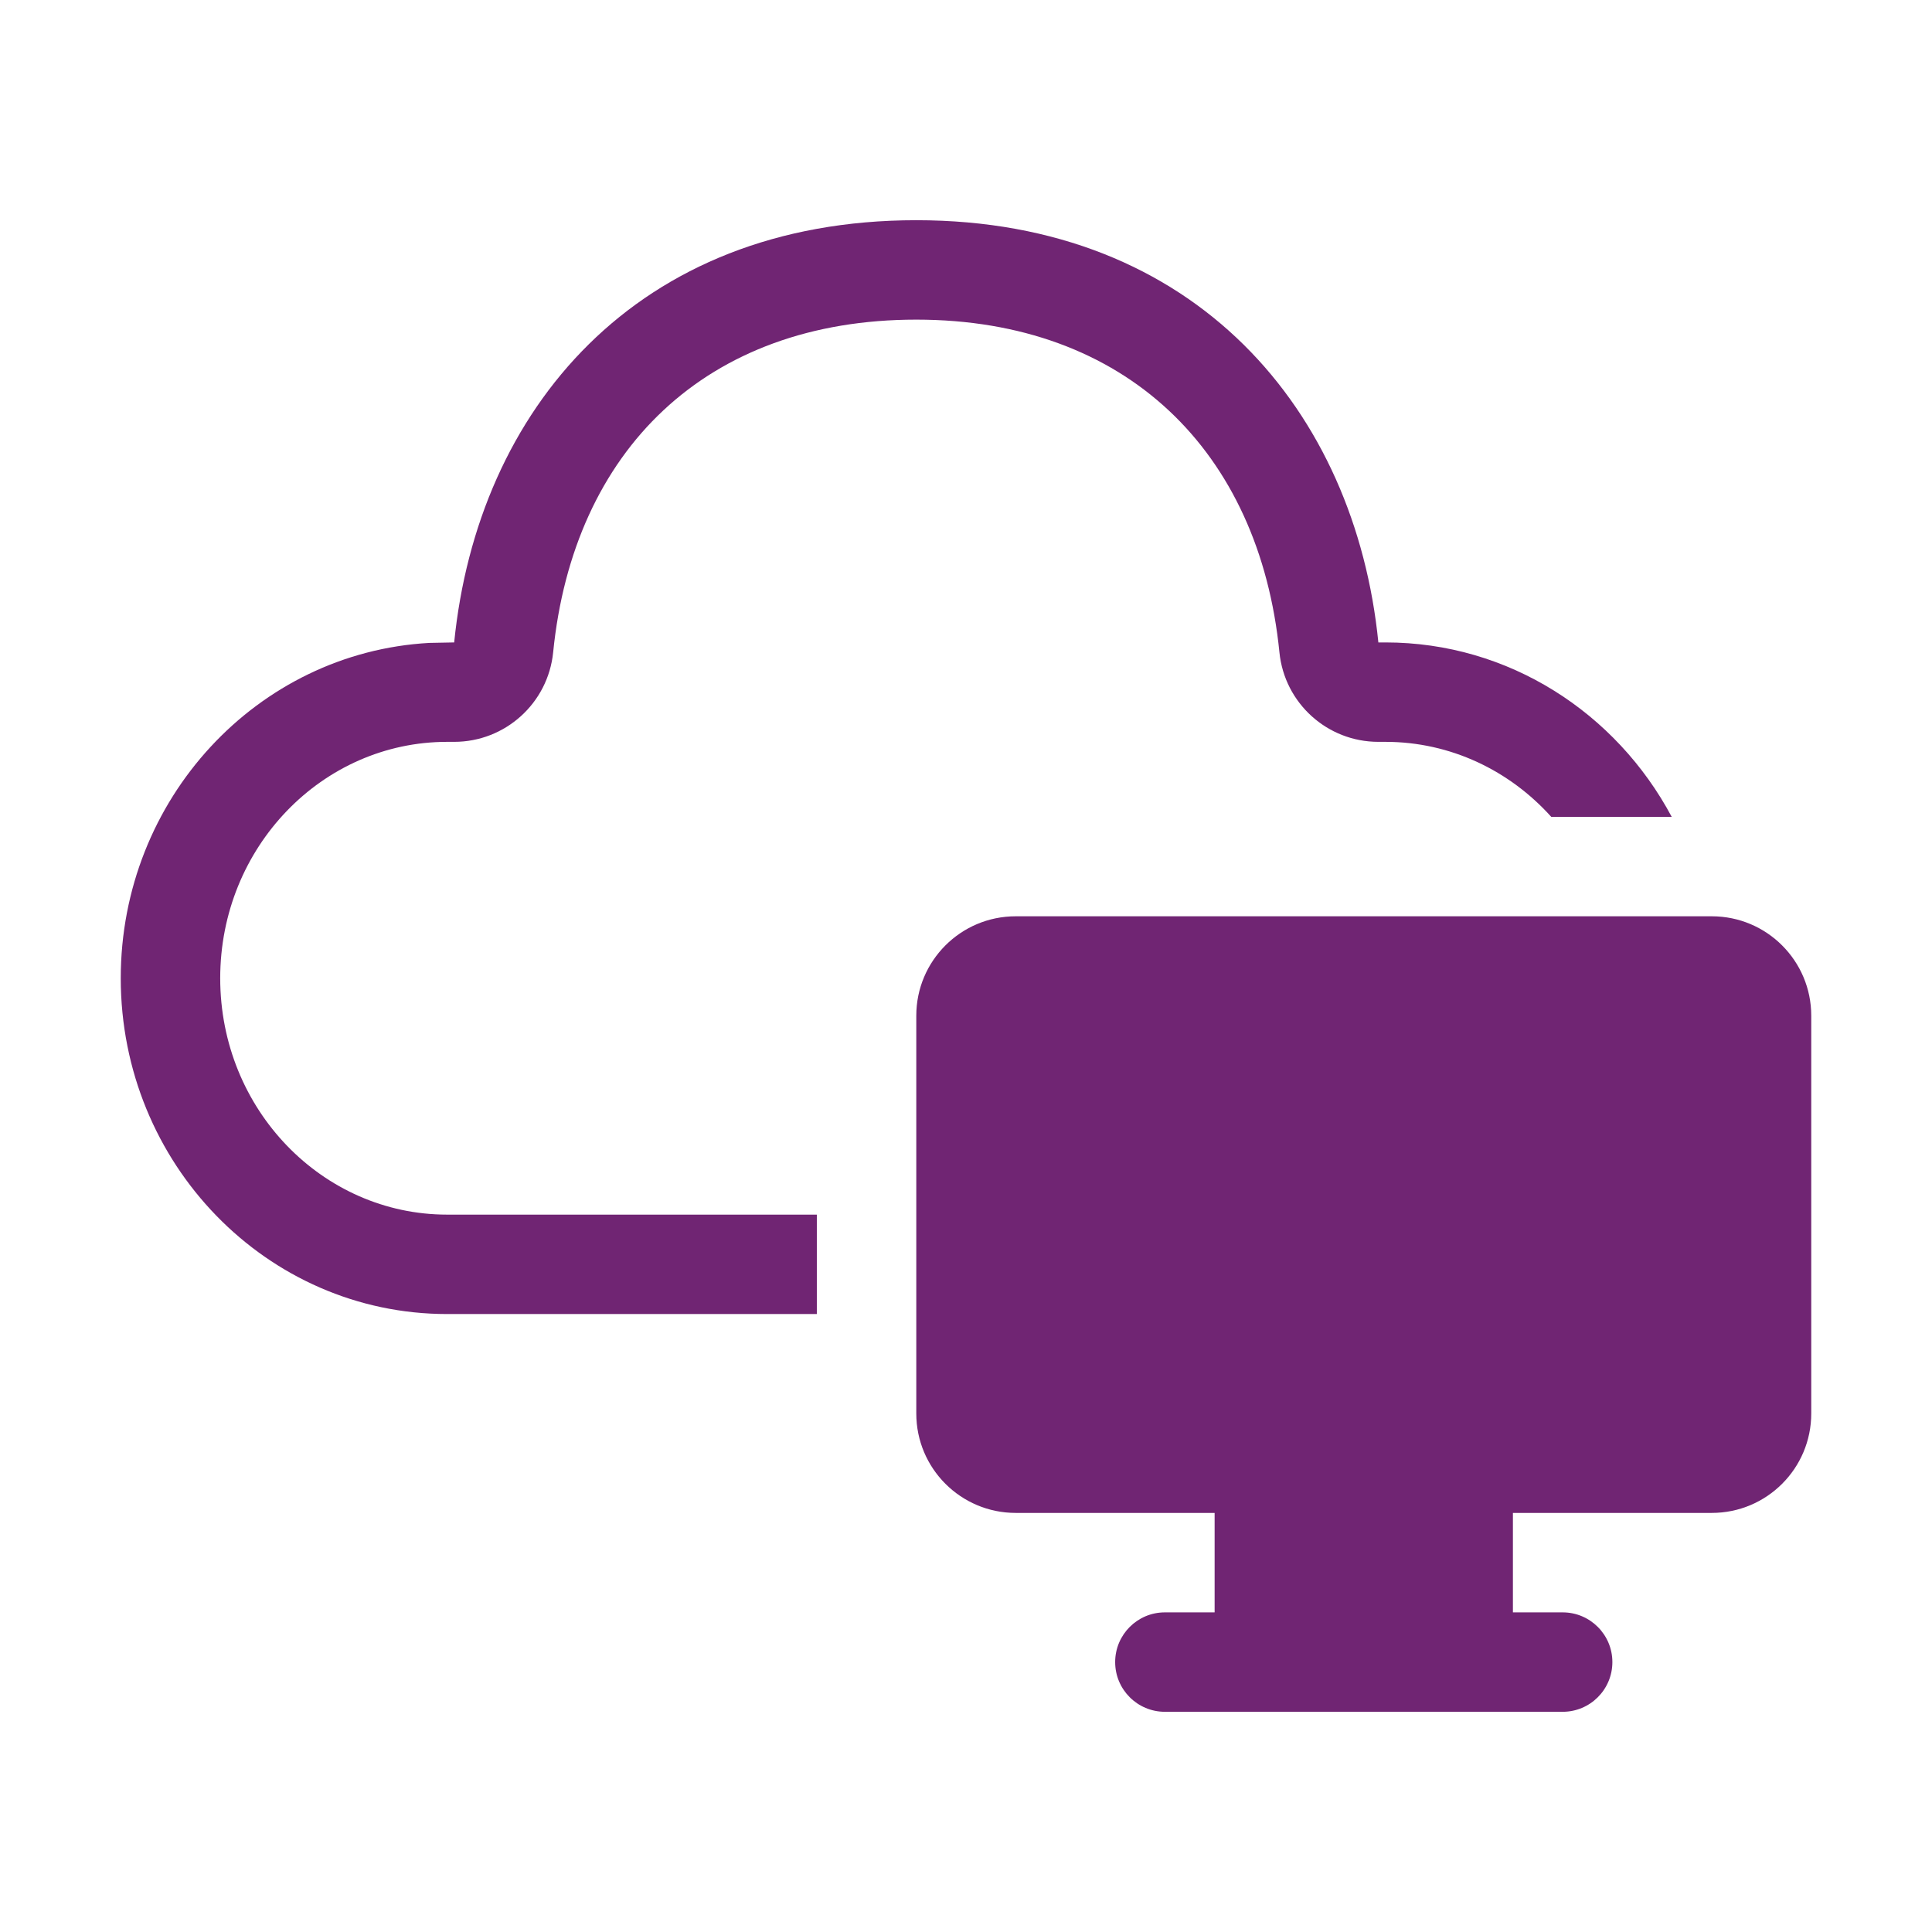<svg width="48" height="48" viewBox="0 0 48 48" fill="none" xmlns="http://www.w3.org/2000/svg">
<path d="M22.765 5.471C29.723 5.471 33.671 10.222 34.245 15.961H34.421C37.487 15.961 40.155 17.712 41.533 20.294H38.54C37.508 19.146 36.041 18.431 34.421 18.431H34.245C32.976 18.431 31.913 17.47 31.787 16.207C31.288 11.215 27.974 7.941 22.765 7.941C17.542 7.941 14.244 11.192 13.743 16.207C13.616 17.47 12.553 18.431 11.284 18.431H11.109C8.011 18.431 5.471 21.045 5.471 24.304C5.471 27.563 8.011 30.177 11.109 30.177H20.294V32.647H11.109C6.63 32.647 3 28.912 3 24.304C3 19.85 6.392 16.211 10.664 15.973L11.284 15.961C11.862 10.185 15.806 5.471 22.765 5.471ZM22.765 25.235C22.765 23.871 23.871 22.765 25.235 22.765H42.529C43.894 22.765 45 23.871 45 25.235V35.118C45 36.482 43.894 37.588 42.529 37.588H37.588V40.059H38.824C39.506 40.059 40.059 40.612 40.059 41.294C40.059 41.976 39.506 42.529 38.824 42.529H28.941C28.259 42.529 27.706 41.976 27.706 41.294C27.706 40.612 28.259 40.059 28.941 40.059H30.177V37.588H25.235C23.871 37.588 22.765 36.482 22.765 35.118V25.235Z" fill="#702573"/>
</svg>
